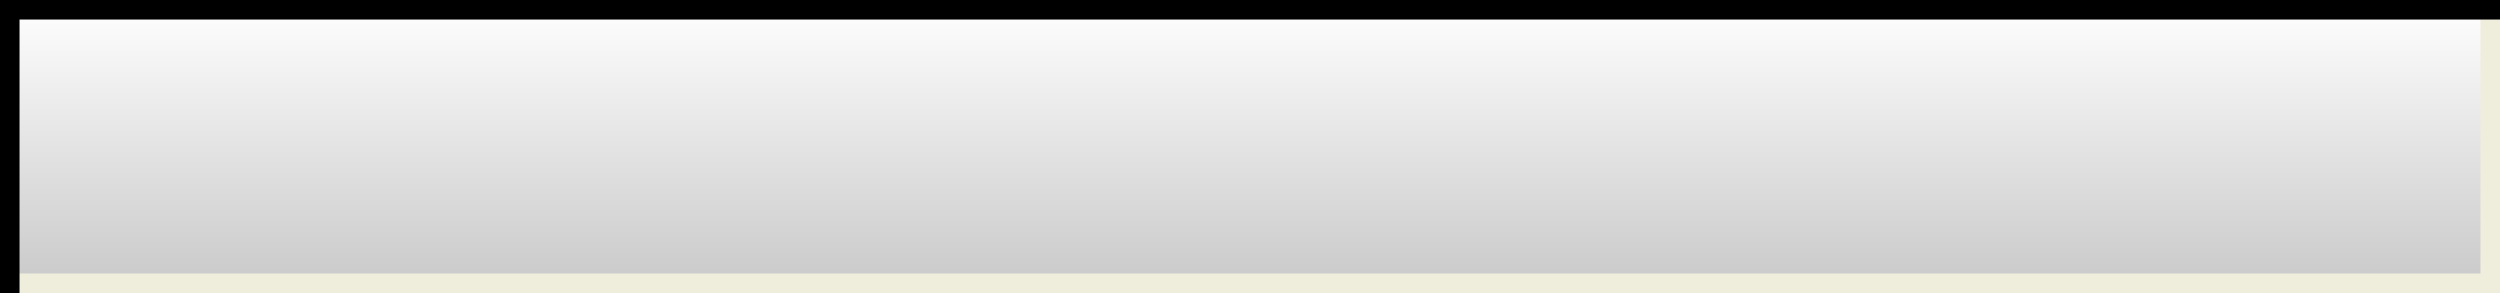 <?xml version="1.0" encoding="UTF-8" standalone="no"?>
<!-- Created with Inkscape (http://www.inkscape.org/) -->

<svg
   xmlns:dc="http://purl.org/dc/elements/1.1/"
   xmlns:cc="http://creativecommons.org/ns#"
   xmlns:rdf="http://www.w3.org/1999/02/22-rdf-syntax-ns#"
   xmlns:svg="http://www.w3.org/2000/svg"
   xmlns="http://www.w3.org/2000/svg"
   xmlns:xlink="http://www.w3.org/1999/xlink"
   xmlns:sodipodi="http://sodipodi.sourceforge.net/DTD/sodipodi-0.dtd"
   xmlns:inkscape="http://www.inkscape.org/namespaces/inkscape"
   id="svg2"
   version="1.1"
   inkscape:version="0.47pre4 r22446"
   width="128"
   height="15"
   sodipodi:docname="xmeter_white.svg">
  <rect width="100%" height="100%" fill="#808080" stroke="none"/>
  <defs
     id="defs6">
    <inkscape:perspective
       sodipodi:type="inkscape:persp3d"
       inkscape:vp_x="0 : 0.5 : 1"
       inkscape:vp_y="0 : 1000 : 0"
       inkscape:vp_z="1 : 0.5 : 1"
       inkscape:persp3d-origin="0.5 : 0.33333333 : 1"
       id="perspective10" />
    <linearGradient
       gradientTransform="translate(72.678,6.508)"
       gradientUnits="userSpaceOnUse"
       y2="57.492"
       x2="-57.678"
       y1="57.492"
       x1="-72.678"
       id="linearGradient3607"
       xlink:href="#linearGradient3601"
       inkscape:collect="always" />
    <inkscape:perspective
       id="perspective10-8"
       inkscape:persp3d-origin="0.5 : 0.33333333 : 1"
       inkscape:vp_z="1 : 0.5 : 1"
       inkscape:vp_y="0 : 1000 : 0"
       inkscape:vp_x="0 : 0.5 : 1"
       sodipodi:type="inkscape:persp3d" />
    <linearGradient
       id="linearGradient3601">
      <stop
         id="stop3603"
         offset="0"
         style="stop-color:#c8c8c8;stop-opacity:1;" />
      <stop
         id="stop3605"
         offset="1"
         style="stop-color:#ffffff;stop-opacity:1;" />
    </linearGradient>
    <linearGradient
       inkscape:collect="always"
       xlink:href="#linearGradient3601"
       id="linearGradient2901"
       gradientUnits="userSpaceOnUse"
       gradientTransform="translate(26.447,8.874)"
       x1="-72.678"
       y1="57.492"
       x2="-57.678"
       y2="57.492" />
    <linearGradient
       inkscape:collect="always"
       xlink:href="#linearGradient3601"
       id="linearGradient2909"
       gradientUnits="userSpaceOnUse"
       gradientTransform="translate(26.447,8.874)"
       x1="-72.678"
       y1="57.492"
       x2="-57.678"
       y2="57.492" />
    <linearGradient
       inkscape:collect="always"
       xlink:href="#linearGradient3601"
       id="linearGradient2915"
       gradientUnits="userSpaceOnUse"
       gradientTransform="translate(57.678,6.508)"
       x1="-72.678"
       y1="57.492"
       x2="-57.678"
       y2="57.492" />
  </defs>
  <sodipodi:namedview
     pagecolor="#ffffff"
     bordercolor="#ded9b3"
     borderopacity="1"
     objecttolerance="10"
     gridtolerance="10"
     guidetolerance="10"
     inkscape:pageopacity="0"
     inkscape:pageshadow="2"
     inkscape:window-width="1280"
     inkscape:window-height="750"
     id="namedview4"
     showgrid="false"
     showguides="true"
     inkscape:guide-bbox="true"
     inkscape:zoom="4.2265625"
     inkscape:cx="64"
     inkscape:cy="7.5"
     inkscape:window-x="0"
     inkscape:window-y="25"
     inkscape:window-maximized="1"
     inkscape:current-layer="svg2" />
  <rect
     style="fill:url(#linearGradient2915);fill-opacity:1;stroke:none"
     id="rect2818"
     width="15"
     height="128"
     x="-15"
     y="6.9802859e-08"
     transform="matrix(0,-1,1,0,0,0)" />
  <path
     id="path3599"
     d="M 128,15 127,15 2.0338985e-7,15 l 0,-1 L 127,14 127,-1.6949144e-8 l 1,0 L 128,14 l 0,1 z"
     style="fill:#efeddb;fill-opacity:1;stroke:none" />
  <path
     style="fill:#000000;fill-opacity:1;stroke:none"
     d="M 0,0 1,0 128,0 128,1 1,1 1,15 0,15 0,1 0,0 z"
     id="rect3594" />
</svg>
